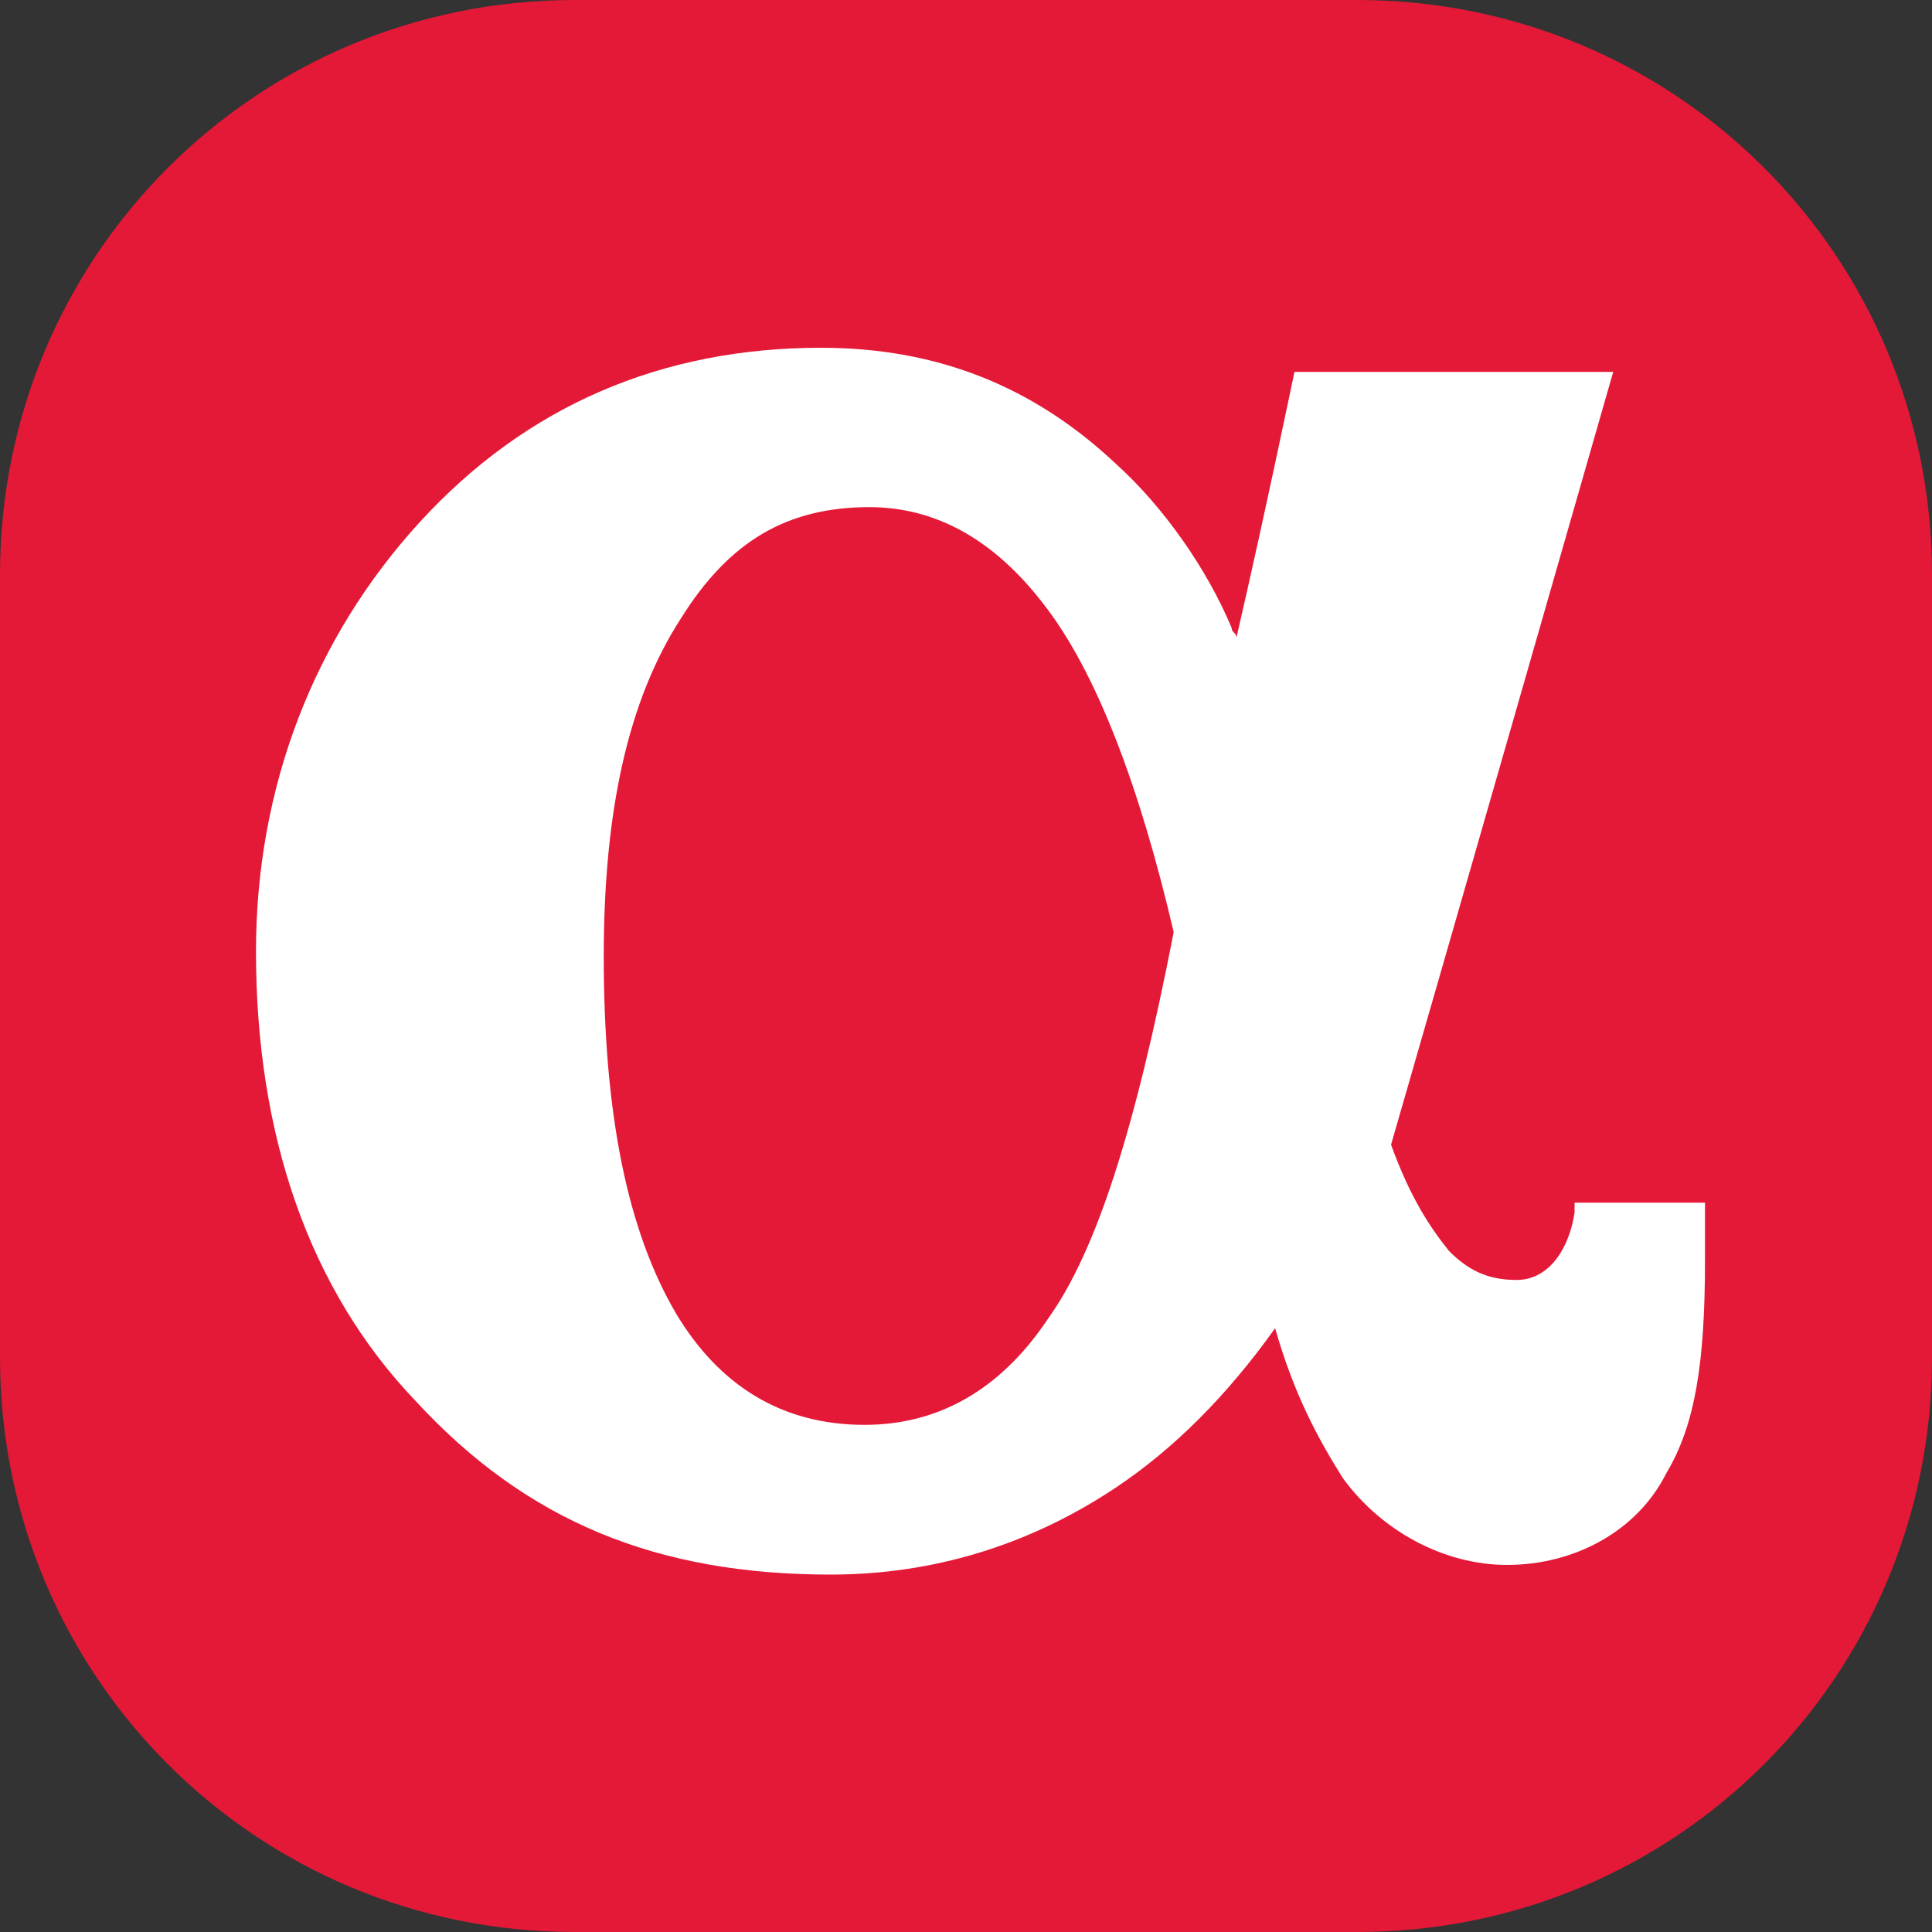 <svg width="40" height="40" viewBox="0 0 40 40" fill="none" xmlns="http://www.w3.org/2000/svg">
<rect x="0" y="0" width="40" height="40" fill="#333333" stroke="none"/>
<path d="M28.1 0H11.9C5.3 0 0 5.3 0 11.9V28.1C0 34.7 5.3 40 11.9 40H28.1C34.7 40 40 34.7 40 28.1V11.9C40 5.3 34.7 0 28.1 0Z" fill="#E41937"/>
<path d="M21.6 12.5C22.7 13.9 23.6 16.3 24.3 19.3C23.5 23.4 22.7 25.9 21.7 27.3C20.7 28.8 19.4 29.5 17.9 29.5C16.2 29.5 14.9 28.7 14 27.2C13 25.5 12.5 23.1 12.5 19.8C12.5 16.8 13 14.5 14.1 12.8C15.1 11.2 16.3 10.5 18 10.5C19.4 10.5 20.6 11.2 21.6 12.5ZM35.4 24.9H32.6V25.1C32.5 25.8 32.1 26.5 31.4 26.5C30.8 26.5 30.4 26.3 30 25.9C29.6 25.4 29.2 24.8 28.8 23.7C29.9 19.9 33.4 7.7 33.4 7.7H26.8C26.8 7.7 26.2 10.6 25.6 13.2C25.6 13.1 25.5 13.1 25.5 13C25 11.8 24.1 10.5 23.1 9.6C21.4 8 19.4 7.2 17 7.2C13.7 7.2 10.9 8.4 8.7 10.8C6.5 13.2 5.3 16.3 5.3 19.7C5.3 23.5 6.4 26.7 8.6 29C10.9 31.5 13.6 32.6 17.2 32.6C19.3 32.6 21.3 32 23.1 30.8C24.3 30 25.4 28.9 26.4 27.5C26.8 28.9 27.3 29.8 27.8 30.6C28.6 31.7 29.9 32.4 31.2 32.4C32.6 32.4 33.9 31.7 34.5 30.5C35.1 29.5 35.3 28.2 35.3 26.1V24.9H35.4Z" fill="white"/>
</svg>
